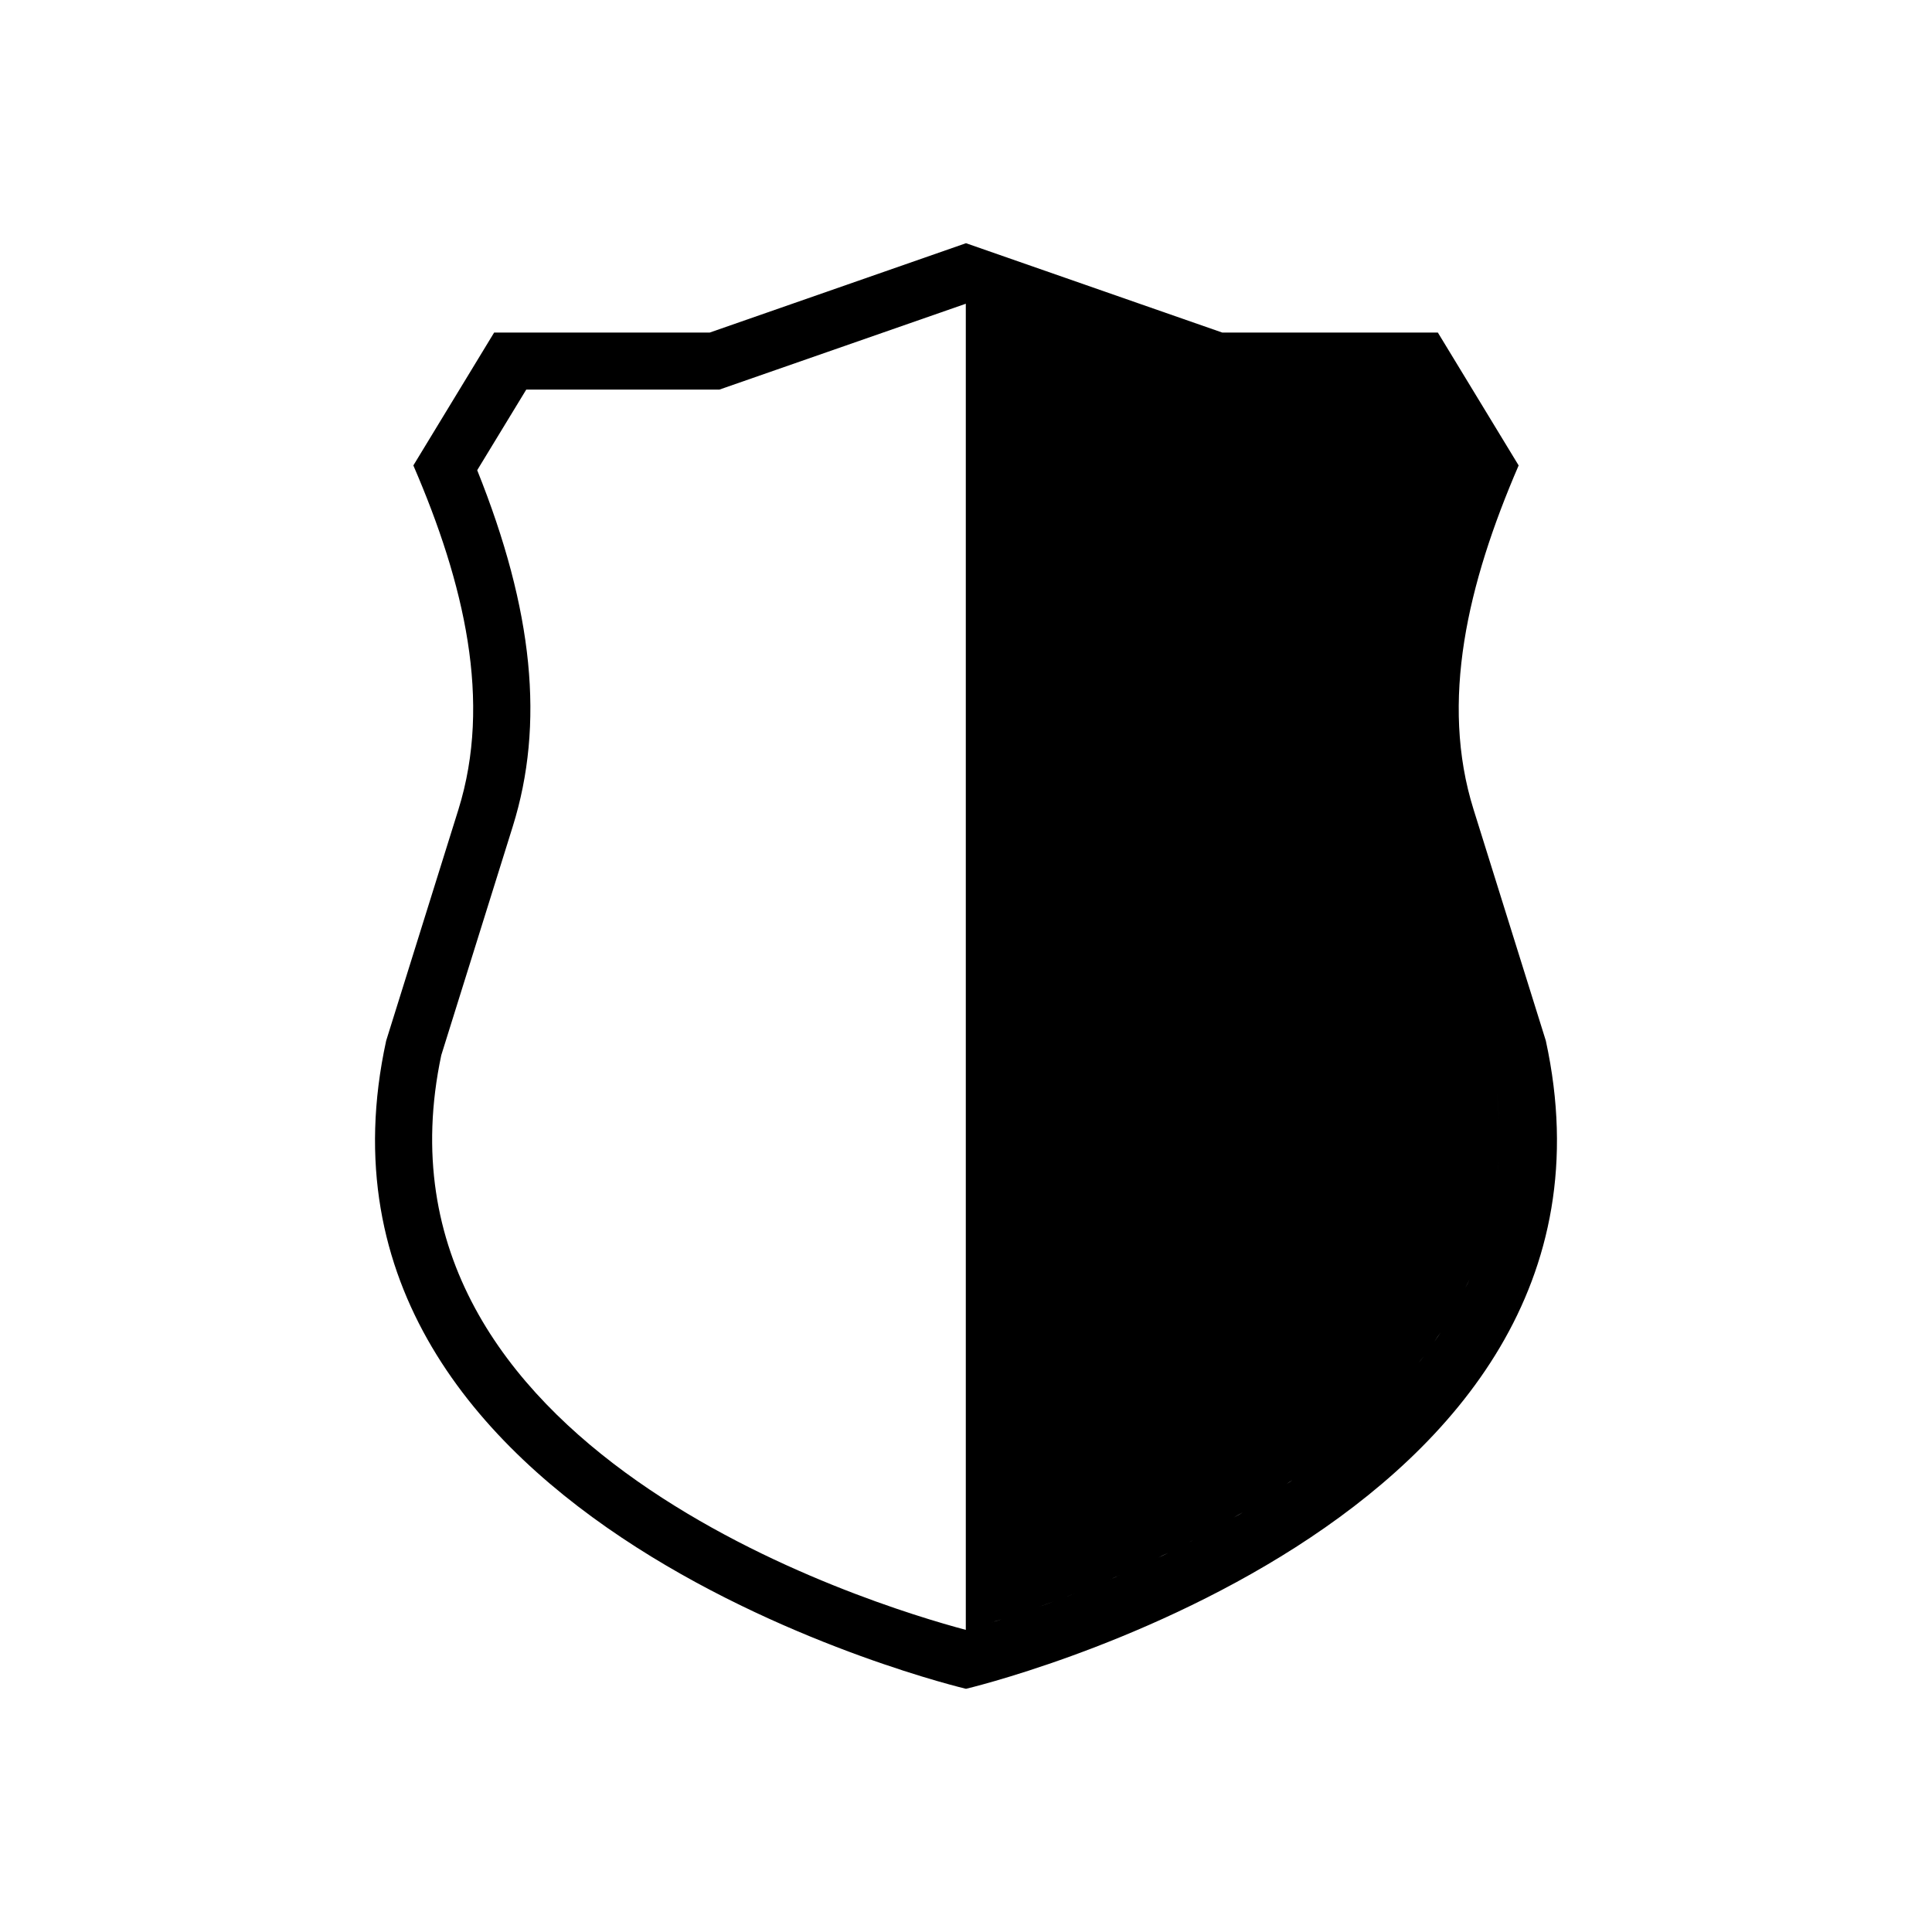 <?xml version="1.0" encoding="UTF-8"?>
<!-- The Best Svg Icon site in the world: iconSvg.co, Visit us! https://iconsvg.co -->
<svg fill="#000000" width="800px" height="800px" version="1.1" viewBox="144 144 512 512" xmlns="http://www.w3.org/2000/svg">
 <path d="m553.66 419.8-19.145-61.262c-8.969-28.617-1.613-59.801 11.941-91.191l-21.41-35.215h-57.137l-67.91-23.68-67.914 23.68h-57.133l-21.41 35.215c13.551 31.336 20.859 62.574 11.941 91.191l-19.145 61.262c-28.117 128.93 153.66 171.75 153.66 171.75s181.77-42.824 153.66-171.75zm-12.445 21.012c-0.102-2.519-0.25-5.039-0.605-7.609 0.355 2.57 0.508 5.09 0.605 7.609zm-141.27 135.12c-24.586-6.551-161.17-47.762-139-152.3l18.941-60.609c8.465-27.105 5.492-57.234-9.422-94.414l13-21.363h51.188l65.348-22.77h-0.051v351.46c0.754-0.203 1.613-0.453 2.57-0.707-0.961 0.254-1.816 0.504-2.57 0.707zm66.855-27.359c-0.555 0.301-1.16 0.605-1.715 0.957 0.555-0.301 1.109-0.602 1.715-0.957zm-6.652 3.629c-0.301 0.152-0.656 0.301-0.957 0.504 0.305-0.203 0.605-0.352 0.957-0.504zm-6.547 3.324c-0.855 0.453-1.715 0.805-2.621 1.258 0.855-0.449 1.711-0.855 2.621-1.258zm-6.5 3.074c-0.504 0.25-1.008 0.453-1.512 0.707 0.504-0.254 1.008-0.453 1.512-0.707zm-6.246 2.82c-0.957 0.402-1.863 0.805-2.769 1.16 0.902-0.402 1.809-0.758 2.769-1.16zm-6.098 2.519c-0.957 0.402-1.812 0.707-2.719 1.109 0.906-0.352 1.812-0.707 2.719-1.109zm-5.793 2.316c-0.906 0.352-1.762 0.656-2.621 1.008 0.855-0.352 1.715-0.652 2.621-1.008zm-5.492 2.066c-1.41 0.504-2.719 1.008-4.082 1.461 1.312-0.453 2.672-0.957 4.082-1.461zm-5.141 1.863c-1.16 0.402-2.266 0.754-3.375 1.16 1.109-0.402 2.219-0.754 3.375-1.16zm-4.684 1.562c-0.957 0.301-1.762 0.555-2.672 0.855 0.859-0.25 1.715-0.551 2.672-0.855zm-4.281 1.41c-0.906 0.301-1.715 0.555-2.57 0.805 0.855-0.301 1.66-0.551 2.57-0.805zm-3.68 1.109c-0.707 0.203-1.258 0.352-1.914 0.555 0.605-0.152 1.207-0.352 1.914-0.555zm104.14-57.586c0.352-0.352 0.754-0.707 1.109-1.059-0.352 0.355-0.754 0.707-1.109 1.059zm-38.844 29.473c0.805-0.504 1.664-0.957 2.469-1.41-0.805 0.504-1.66 0.957-2.469 1.41zm7.156-4.332c0.656-0.402 1.309-0.805 1.965-1.211-0.707 0.406-1.363 0.809-1.965 1.211zm6.801-4.535c0.555-0.402 1.109-0.754 1.664-1.109-0.555 0.406-1.109 0.758-1.664 1.109zm6.297-4.484c0.605-0.453 1.211-0.855 1.812-1.309-0.652 0.402-1.258 0.855-1.812 1.309zm6.902-5.438c0.352-0.301 0.707-0.555 1.109-0.855-0.355 0.25-0.758 0.551-1.109 0.855zm5.844-5.09c0.402-0.352 0.805-0.707 1.211-1.109-0.406 0.402-0.809 0.758-1.211 1.109zm12.293-12.547c-0.555 0.656-1.211 1.309-1.762 1.965 0.602-0.703 1.207-1.309 1.762-1.965zm3.629-4.531c0.453-0.555 0.906-1.109 1.359-1.664-0.402 0.555-0.906 1.109-1.359 1.664zm18.793-37.434c-0.25 0.906-0.555 1.762-0.805 2.672 0.25-0.859 0.602-1.766 0.805-2.672zm-2.32 7.809c-0.301 0.906-0.707 1.762-1.059 2.672 0.355-0.91 0.758-1.766 1.059-2.672zm-2.922 7.457c-0.352 0.805-0.754 1.562-1.16 2.316 0.355-0.754 0.809-1.512 1.16-2.316zm-3.578 7.152c-0.25 0.504-0.605 0.957-0.855 1.461 0.305-0.504 0.605-0.957 0.855-1.461zm-4.027 6.852c-0.555 0.855-1.211 1.715-1.762 2.57 0.551-0.906 1.156-1.711 1.762-2.57zm15.414-49.223c0.051-1.812 0.152-3.578 0.051-5.441 0.102 1.816 0 3.629-0.051 5.441zm-1.512 14.812c0.203-1.008 0.453-1.965 0.605-2.973-0.199 1.008-0.453 1.965-0.605 2.973zm1.059-7.606c0.152-1.309 0.352-2.57 0.402-3.879-0.051 1.309-0.25 2.617-0.402 3.879z"/>
</svg>